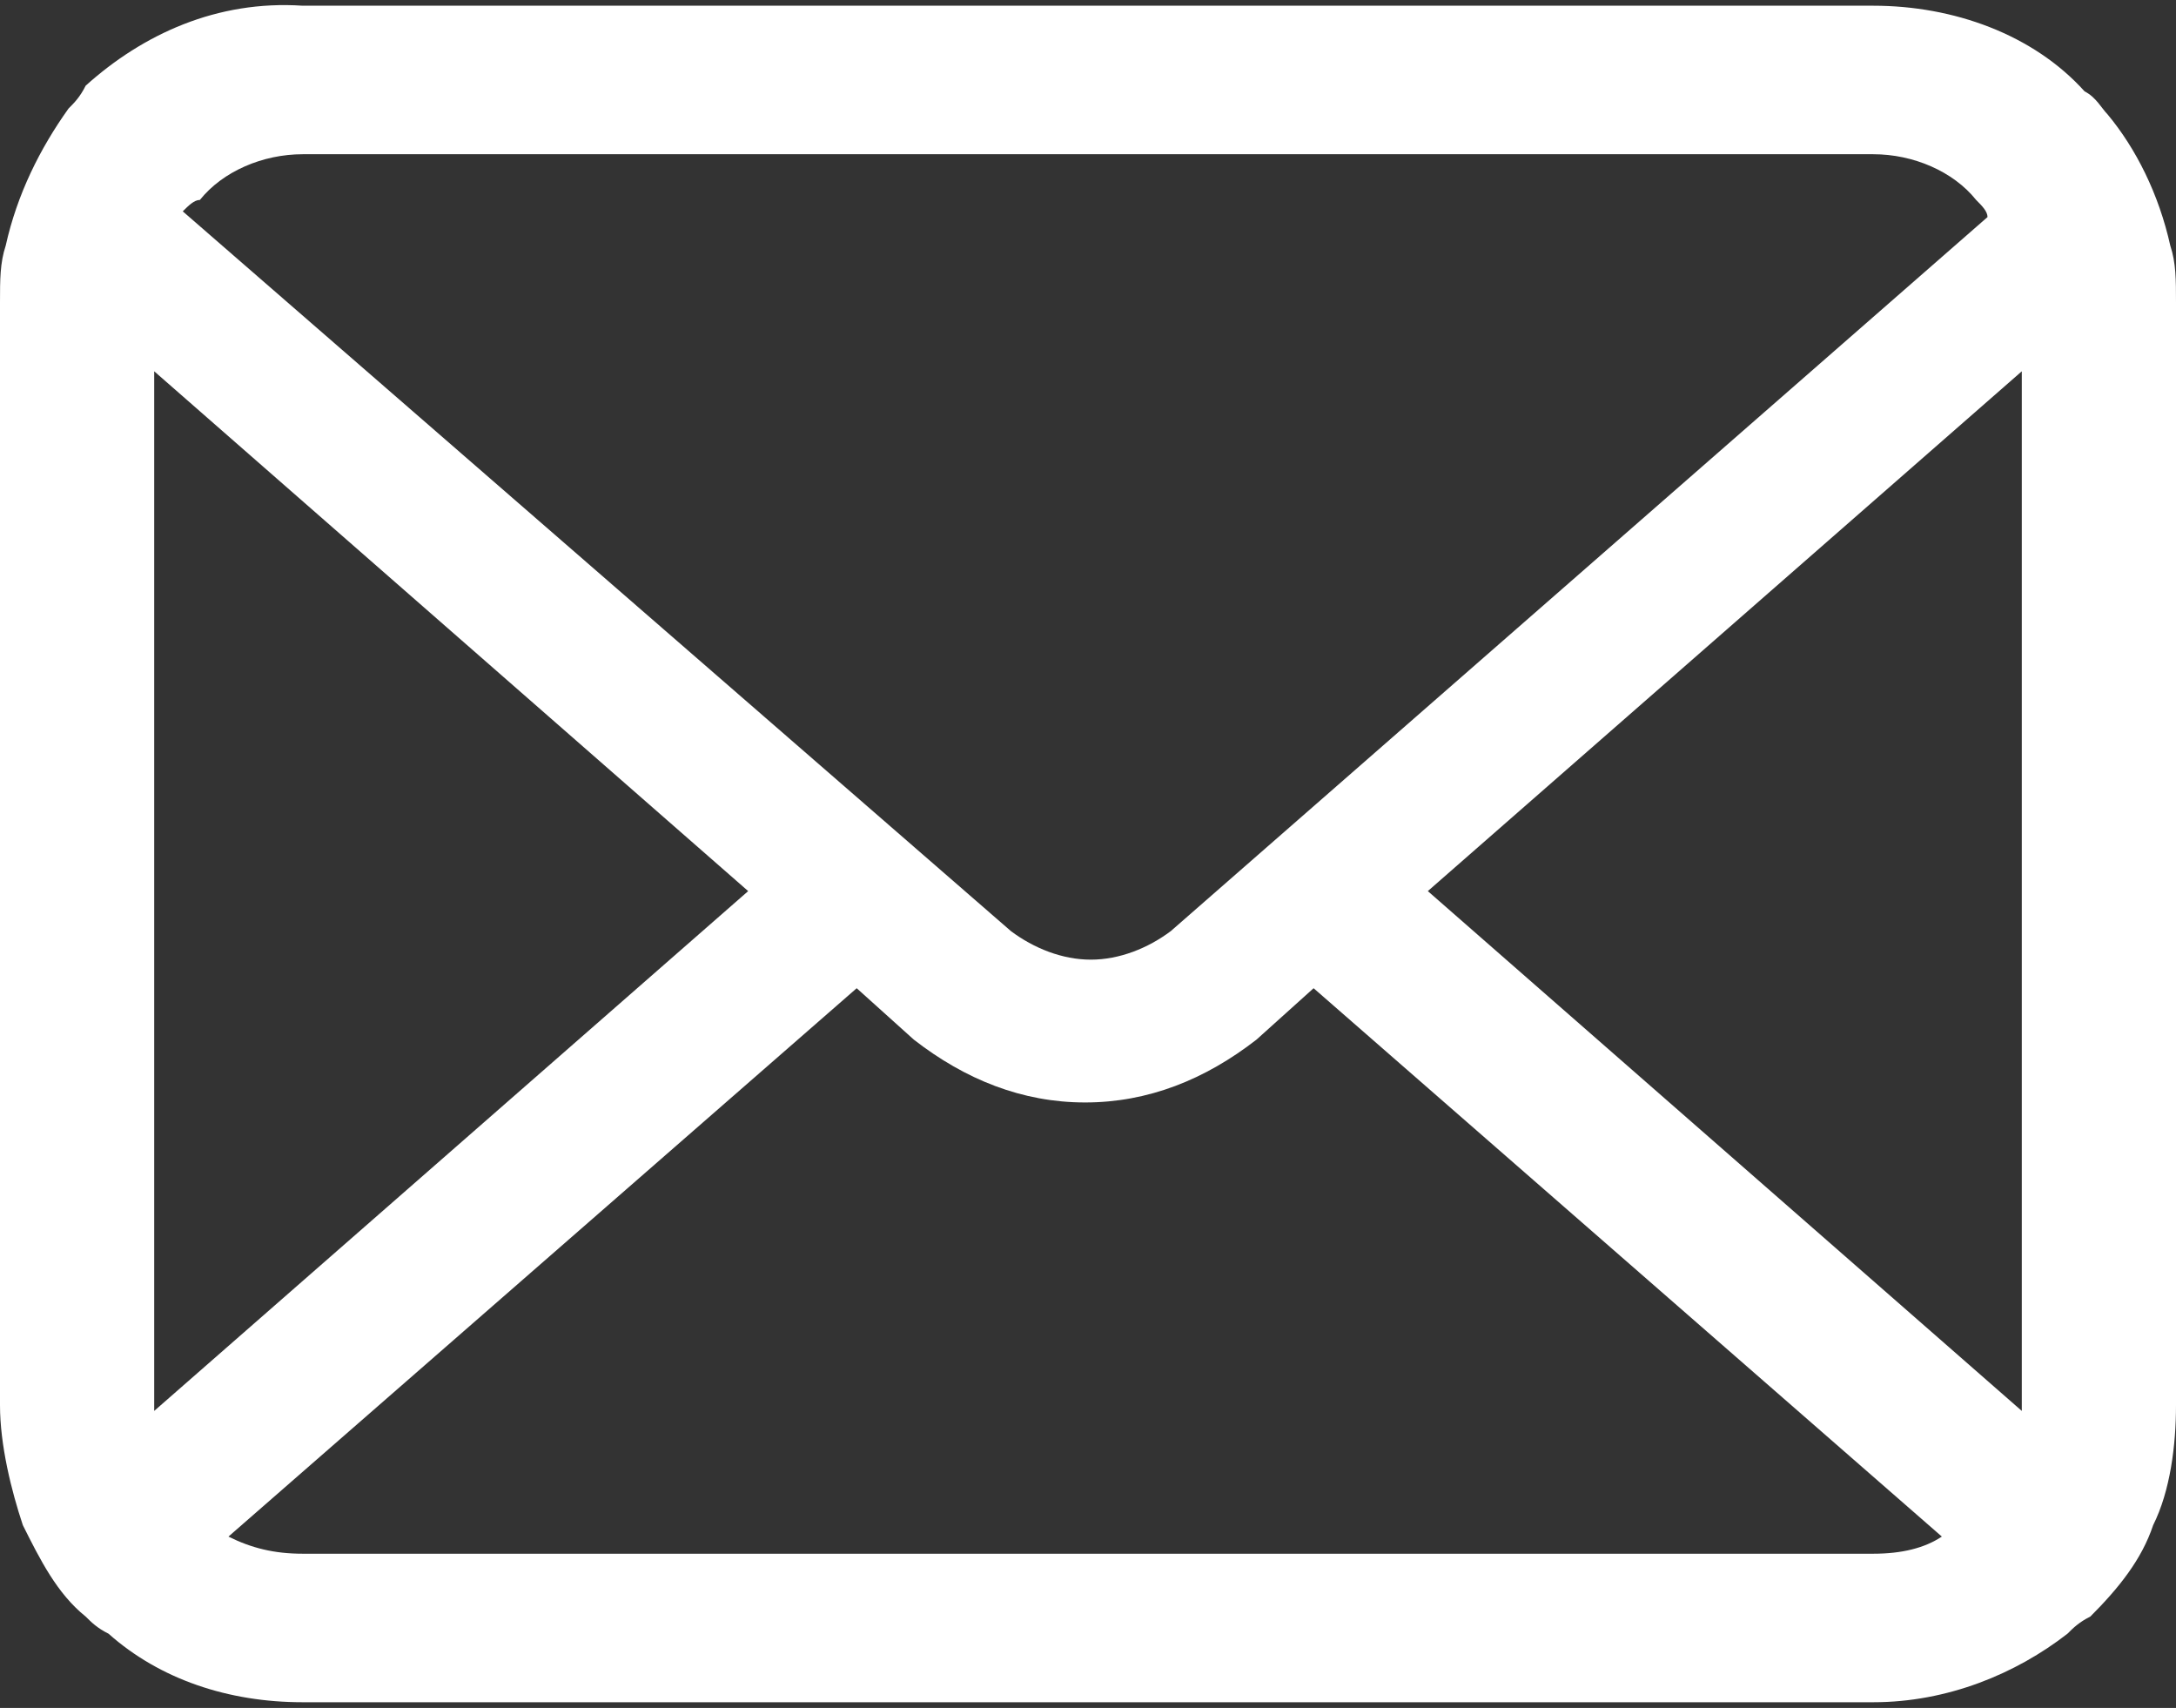 <?xml version="1.0" encoding="utf-8"?>
<!-- Generator: Adobe Illustrator 25.2.1, SVG Export Plug-In . SVG Version: 6.00 Build 0)  -->
<svg version="1.1" id="レイヤー_1" xmlns="http://www.w3.org/2000/svg" xmlns:xlink="http://www.w3.org/1999/xlink" x="0px"
	 y="0px" viewBox="0 0 38.1 29.9" style="enable-background:new 0 0 38.1 29.9;" xml:space="preserve">
<rect x="0" y="0" width="38.1" height="29.9" fill="#333333" stroke="none"/>
<style type="text/css">
	.st0{fill:#FFFFFF;}
</style>
<g>
	<path class="st0" d="M38,4.3c-0.2-0.9-0.6-1.7-1.1-2.3c-0.1-0.1-0.2-0.3-0.4-0.4c-0.9-1-2.3-1.5-3.7-1.5H5.3C3.8,0,2.5,0.6,1.5,1.5
		C1.4,1.7,1.3,1.8,1.2,1.9C0.7,2.6,0.3,3.4,0.1,4.3C0,4.6,0,4.9,0,5.3v19.3c0,0.7,0.2,1.5,0.4,2.1c0.3,0.6,0.6,1.2,1.1,1.6
		c0.1,0.1,0.2,0.2,0.4,0.3c0.9,0.8,2.1,1.2,3.4,1.2h27.5c1.3,0,2.5-0.5,3.4-1.2c0.1-0.1,0.2-0.2,0.4-0.3c0.5-0.5,0.9-1,1.1-1.6v0
		c0.3-0.6,0.4-1.4,0.4-2.1V5.3C38.1,4.9,38.1,4.6,38,4.3z M3.5,3.5C3.9,3,4.6,2.7,5.3,2.7h27.5c0.7,0,1.4,0.3,1.8,0.8
		c0.1,0.1,0.2,0.2,0.2,0.3L20.5,16.3c-0.4,0.3-0.9,0.5-1.4,0.5c-0.5,0-1-0.2-1.4-0.5L3.2,3.7C3.3,3.6,3.4,3.5,3.5,3.5z M2.7,24.6
		V6.5l10.4,9.1L2.7,24.7C2.7,24.7,2.7,24.7,2.7,24.6z M32.8,27.2H5.3c-0.5,0-0.9-0.1-1.3-0.3l11-9.6l1,0.9c0.9,0.7,1.9,1.1,3,1.1
		c1.1,0,2.1-0.4,3-1.1l1-0.9l11,9.6C33.7,27.1,33.3,27.2,32.8,27.2z M35.4,24.6c0,0,0,0.1,0,0.1L25,15.6l10.4-9.1V24.6z"/>
</g>
</svg>
